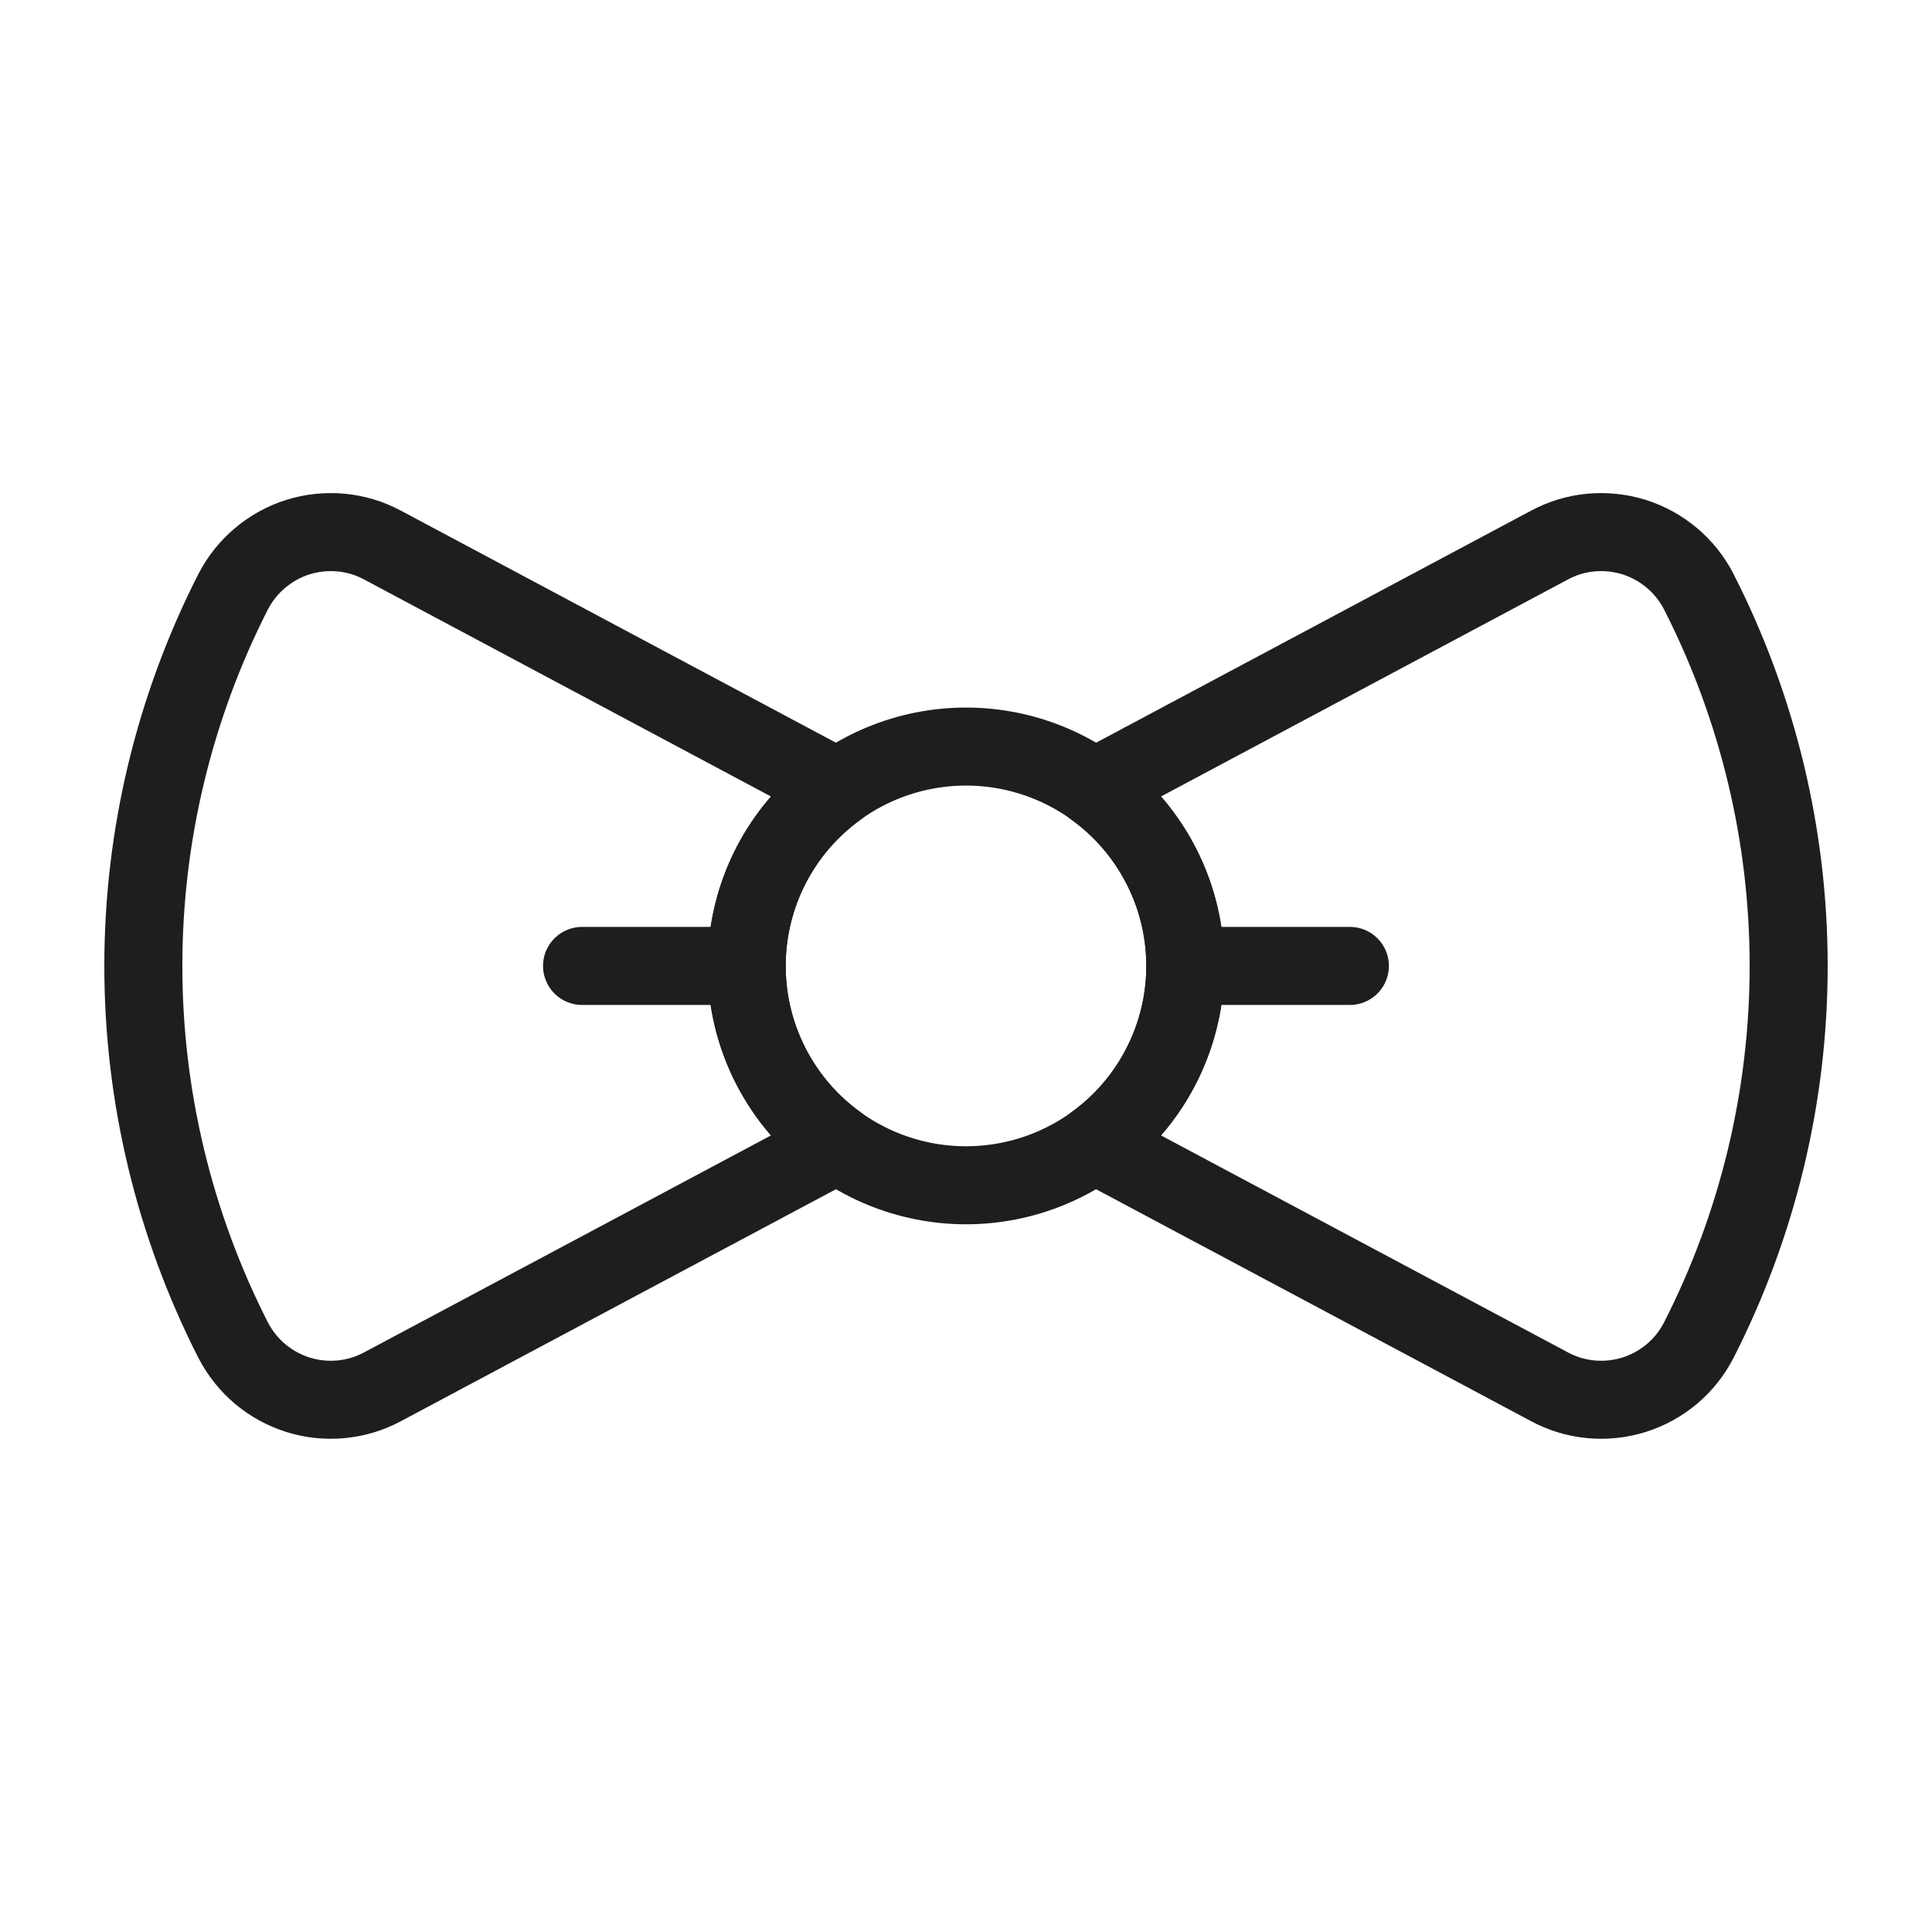 <svg xmlns="http://www.w3.org/2000/svg" fill="none" viewBox="0 0 26 26" height="26" width="26">
<path stroke-linejoin="round" stroke-linecap="round" stroke-width="1.05" stroke="#1E1E1E" d="M22.862 7.964C22.773 7.79 22.65 7.635 22.5 7.509C22.35 7.382 22.177 7.287 21.99 7.228C21.802 7.17 21.606 7.149 21.41 7.167C21.215 7.185 21.026 7.242 20.853 7.335L14.724 10.604C15.104 10.877 15.413 11.237 15.626 11.654C15.84 12.07 15.951 12.531 15.951 13C15.951 13.468 15.84 13.929 15.626 14.345C15.413 14.762 15.104 15.122 14.724 15.395L20.853 18.663C21.026 18.756 21.215 18.813 21.41 18.831C21.606 18.849 21.802 18.829 21.99 18.77C22.177 18.711 22.35 18.616 22.5 18.49C22.65 18.363 22.773 18.208 22.862 18.034C23.657 16.474 24.071 14.749 24.071 12.999C24.071 11.249 23.657 9.524 22.862 7.964Z"></path>
<path stroke-linejoin="round" stroke-linecap="round" stroke-width="1.05" stroke="#1E1E1E" d="M3.137 7.964C3.227 7.79 3.35 7.635 3.5 7.509C3.65 7.382 3.823 7.287 4.01 7.228C4.197 7.17 4.394 7.149 4.589 7.167C4.784 7.185 4.974 7.242 5.147 7.335L11.276 10.604C10.896 10.877 10.587 11.237 10.373 11.654C10.16 12.07 10.049 12.531 10.049 13C10.049 13.468 10.16 13.929 10.373 14.345C10.587 14.762 10.896 15.122 11.276 15.395L5.147 18.663C4.974 18.756 4.784 18.813 4.589 18.831C4.394 18.849 4.197 18.829 4.01 18.77C3.823 18.711 3.65 18.616 3.5 18.49C3.35 18.363 3.227 18.208 3.137 18.034C2.343 16.474 1.929 14.749 1.929 12.999C1.929 11.249 2.343 9.524 3.137 7.964Z"></path>
<path stroke-linejoin="round" stroke-linecap="round" stroke-width="1.05" stroke="#1E1E1E" d="M10.048 12.999C10.048 13.782 10.359 14.533 10.912 15.087C11.466 15.64 12.217 15.951 13 15.951C13.783 15.951 14.534 15.64 15.088 15.087C15.641 14.533 15.952 13.782 15.952 12.999C15.952 12.216 15.641 11.465 15.088 10.912C14.534 10.358 13.783 10.047 13 10.047C12.217 10.047 11.466 10.358 10.912 10.912C10.359 11.465 10.048 12.216 10.048 12.999Z"></path>
<path stroke-linejoin="round" stroke-linecap="round" stroke-width="1.05" stroke="#1E1E1E" d="M15.952 12.999H18.166"></path>
<path stroke-linejoin="round" stroke-linecap="round" stroke-width="1.05" stroke="#1E1E1E" d="M7.833 12.999H10.047"></path>
</svg>
